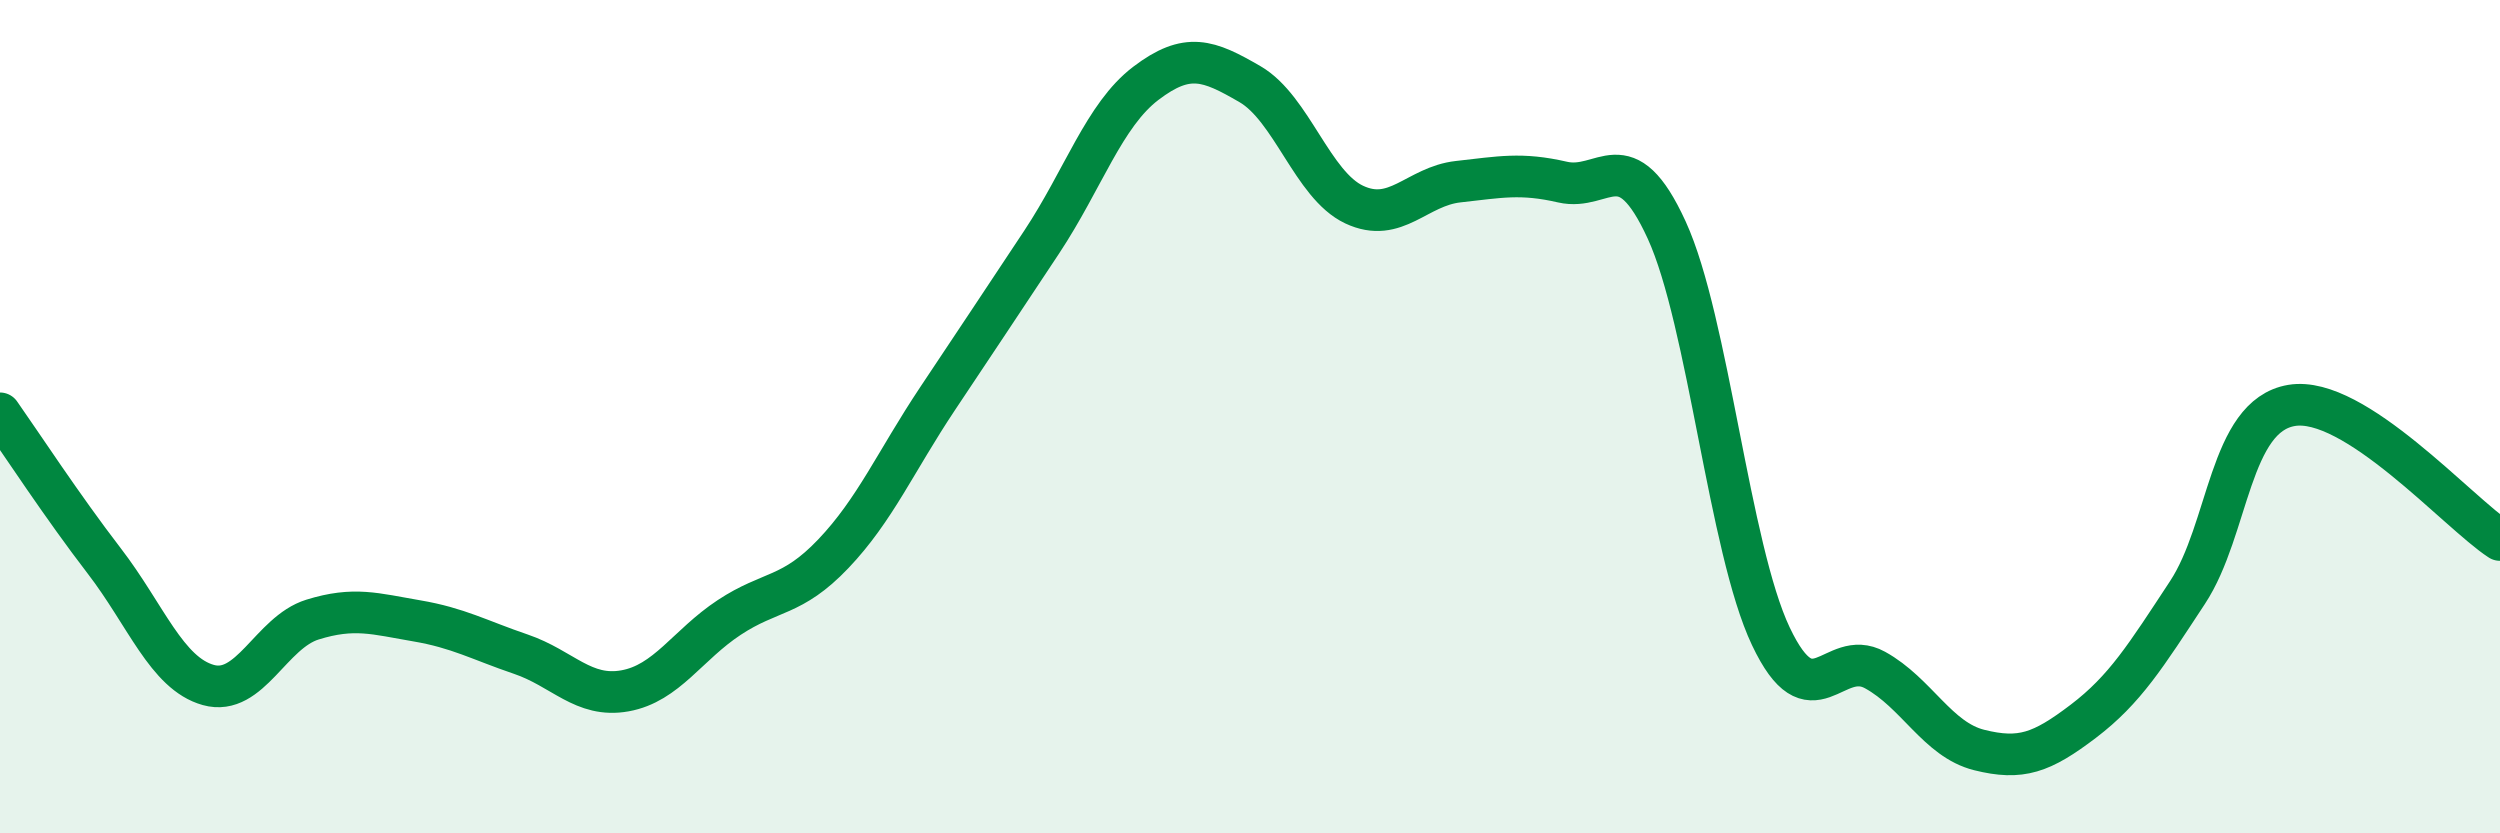 
    <svg width="60" height="20" viewBox="0 0 60 20" xmlns="http://www.w3.org/2000/svg">
      <path
        d="M 0,9.92 C 0.5,10.63 1.5,12.16 2.5,13.46 C 3.5,14.76 4,16.16 5,16.44 C 6,16.72 6.5,15.18 7.5,14.87 C 8.5,14.56 9,14.73 10,14.9 C 11,15.07 11.5,15.36 12.5,15.7 C 13.5,16.04 14,16.76 15,16.58 C 16,16.4 16.5,15.48 17.5,14.82 C 18.5,14.16 19,14.34 20,13.29 C 21,12.24 21.5,11.07 22.5,9.57 C 23.5,8.07 24,7.32 25,5.81 C 26,4.3 26.5,2.76 27.5,2 C 28.5,1.24 29,1.44 30,2.02 C 31,2.6 31.5,4.44 32.5,4.91 C 33.5,5.38 34,4.47 35,4.36 C 36,4.25 36.5,4.14 37.5,4.37 C 38.5,4.6 39,3.34 40,5.52 C 41,7.7 41.5,13.16 42.5,15.27 C 43.5,17.38 44,15.53 45,16.08 C 46,16.63 46.5,17.75 47.5,18 C 48.5,18.25 49,18.07 50,17.31 C 51,16.55 51.5,15.74 52.5,14.22 C 53.5,12.7 53.5,9.98 55,9.73 C 56.5,9.48 59,12.31 60,12.96L60 20L0 20Z"
        fill="#008740"
        opacity="0.1"
        stroke-linecap="round"
        stroke-linejoin="round"
      />
      <path
        d="M 0,9.92 C 0.5,10.63 1.5,12.16 2.5,13.46 C 3.5,14.76 4,16.16 5,16.44 C 6,16.72 6.5,15.18 7.5,14.87 C 8.5,14.56 9,14.73 10,14.9 C 11,15.07 11.5,15.36 12.5,15.7 C 13.5,16.04 14,16.76 15,16.58 C 16,16.4 16.5,15.48 17.5,14.82 C 18.5,14.16 19,14.34 20,13.29 C 21,12.24 21.5,11.07 22.5,9.57 C 23.5,8.07 24,7.32 25,5.81 C 26,4.3 26.5,2.76 27.5,2 C 28.5,1.24 29,1.44 30,2.02 C 31,2.6 31.5,4.44 32.5,4.91 C 33.5,5.38 34,4.47 35,4.36 C 36,4.25 36.5,4.14 37.5,4.37 C 38.5,4.6 39,3.34 40,5.52 C 41,7.7 41.5,13.16 42.5,15.27 C 43.5,17.38 44,15.53 45,16.08 C 46,16.63 46.5,17.75 47.5,18 C 48.5,18.25 49,18.07 50,17.31 C 51,16.55 51.5,15.74 52.5,14.22 C 53.5,12.7 53.5,9.98 55,9.73 C 56.5,9.48 59,12.31 60,12.96"
        stroke="#008740"
        stroke-width="1"
        fill="none"
        stroke-linecap="round"
        stroke-linejoin="round"
      />
    </svg>
  